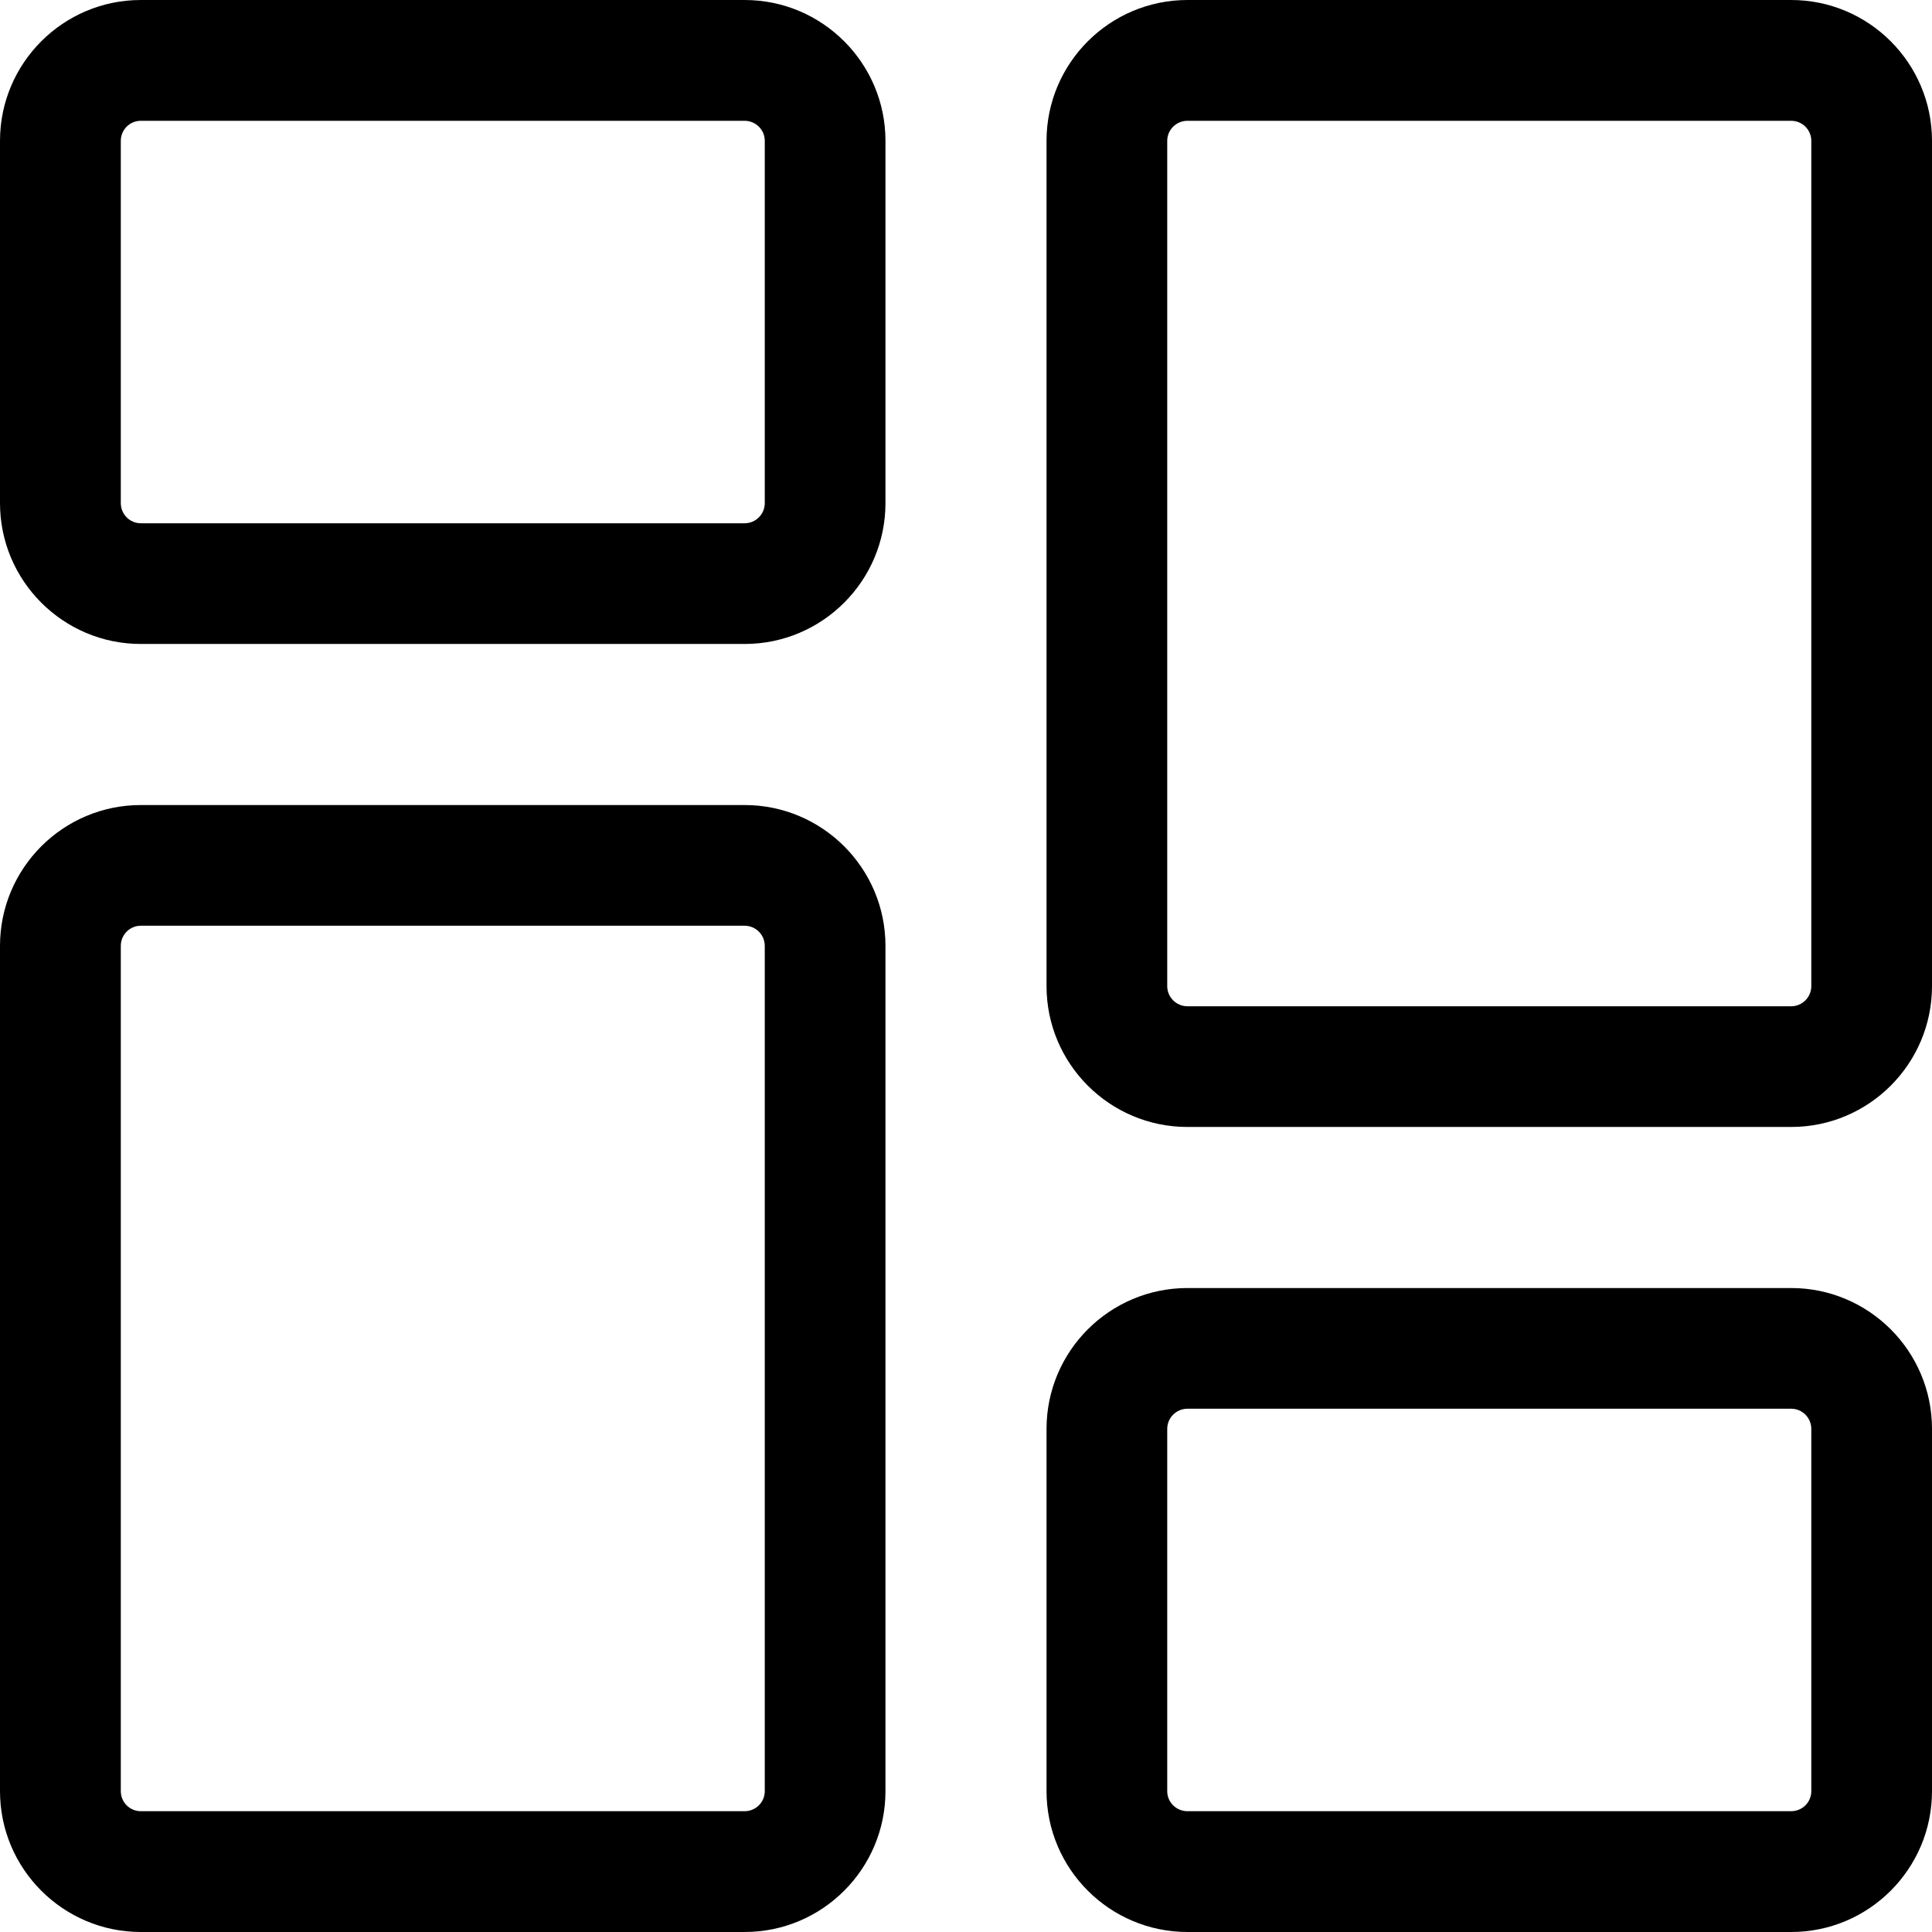 <svg width="19" height="19" viewBox="0 0 19 19" fill="none" xmlns="http://www.w3.org/2000/svg">
<g clip-path="url(#clip0_758_394)">
<path d="M7.323 6.333H1.385C0.621 6.333 0 5.712 0 4.948V1.385C0 0.621 0.621 0 1.385 0H7.323C8.087 0 8.708 0.621 8.708 1.385V4.948C8.708 5.712 8.087 6.333 7.323 6.333ZM1.385 1.188C1.276 1.188 1.188 1.276 1.188 1.385V4.948C1.188 5.057 1.276 5.146 1.385 5.146H7.323C7.432 5.146 7.521 5.057 7.521 4.948V1.385C7.521 1.276 7.432 1.188 7.323 1.188H1.385Z" fill="black"/>
<path d="M7.323 19H1.385C0.621 19 0 18.379 0 17.615V9.302C0 8.538 0.621 7.917 1.385 7.917H7.323C8.087 7.917 8.708 8.538 8.708 9.302V17.615C8.708 18.379 8.087 19 7.323 19ZM1.385 9.104C1.276 9.104 1.188 9.193 1.188 9.302V17.615C1.188 17.724 1.276 17.812 1.385 17.812H7.323C7.432 17.812 7.521 17.724 7.521 17.615V9.302C7.521 9.193 7.432 9.104 7.323 9.104H1.385Z" fill="black"/>
<path d="M17.615 19H11.678C10.913 19 10.292 18.379 10.292 17.615V14.052C10.292 13.288 10.913 12.667 11.678 12.667H17.615C18.379 12.667 19 13.288 19 14.052V17.615C19 18.379 18.379 19 17.615 19ZM11.678 13.854C11.568 13.854 11.479 13.943 11.479 14.052V17.615C11.479 17.724 11.568 17.812 11.678 17.812H17.615C17.724 17.812 17.813 17.724 17.813 17.615V14.052C17.813 13.943 17.724 13.854 17.615 13.854H11.678Z" fill="black"/>
<path d="M17.615 11.083H11.678C10.913 11.083 10.292 10.462 10.292 9.698V1.385C10.292 0.621 10.913 0 11.678 0H17.615C18.379 0 19 0.621 19 1.385V9.698C19 10.462 18.379 11.083 17.615 11.083ZM11.678 1.188C11.568 1.188 11.479 1.276 11.479 1.385V9.698C11.479 9.807 11.568 9.896 11.678 9.896H17.615C17.724 9.896 17.813 9.807 17.813 9.698V1.385C17.813 1.276 17.724 1.188 17.615 1.188H11.678Z" fill="black"/>
</g>
<defs>
<clipPath id="clip0_758_394">
<rect width="19" height="19" fill="black"/>
</clipPath>
</defs>
</svg>
